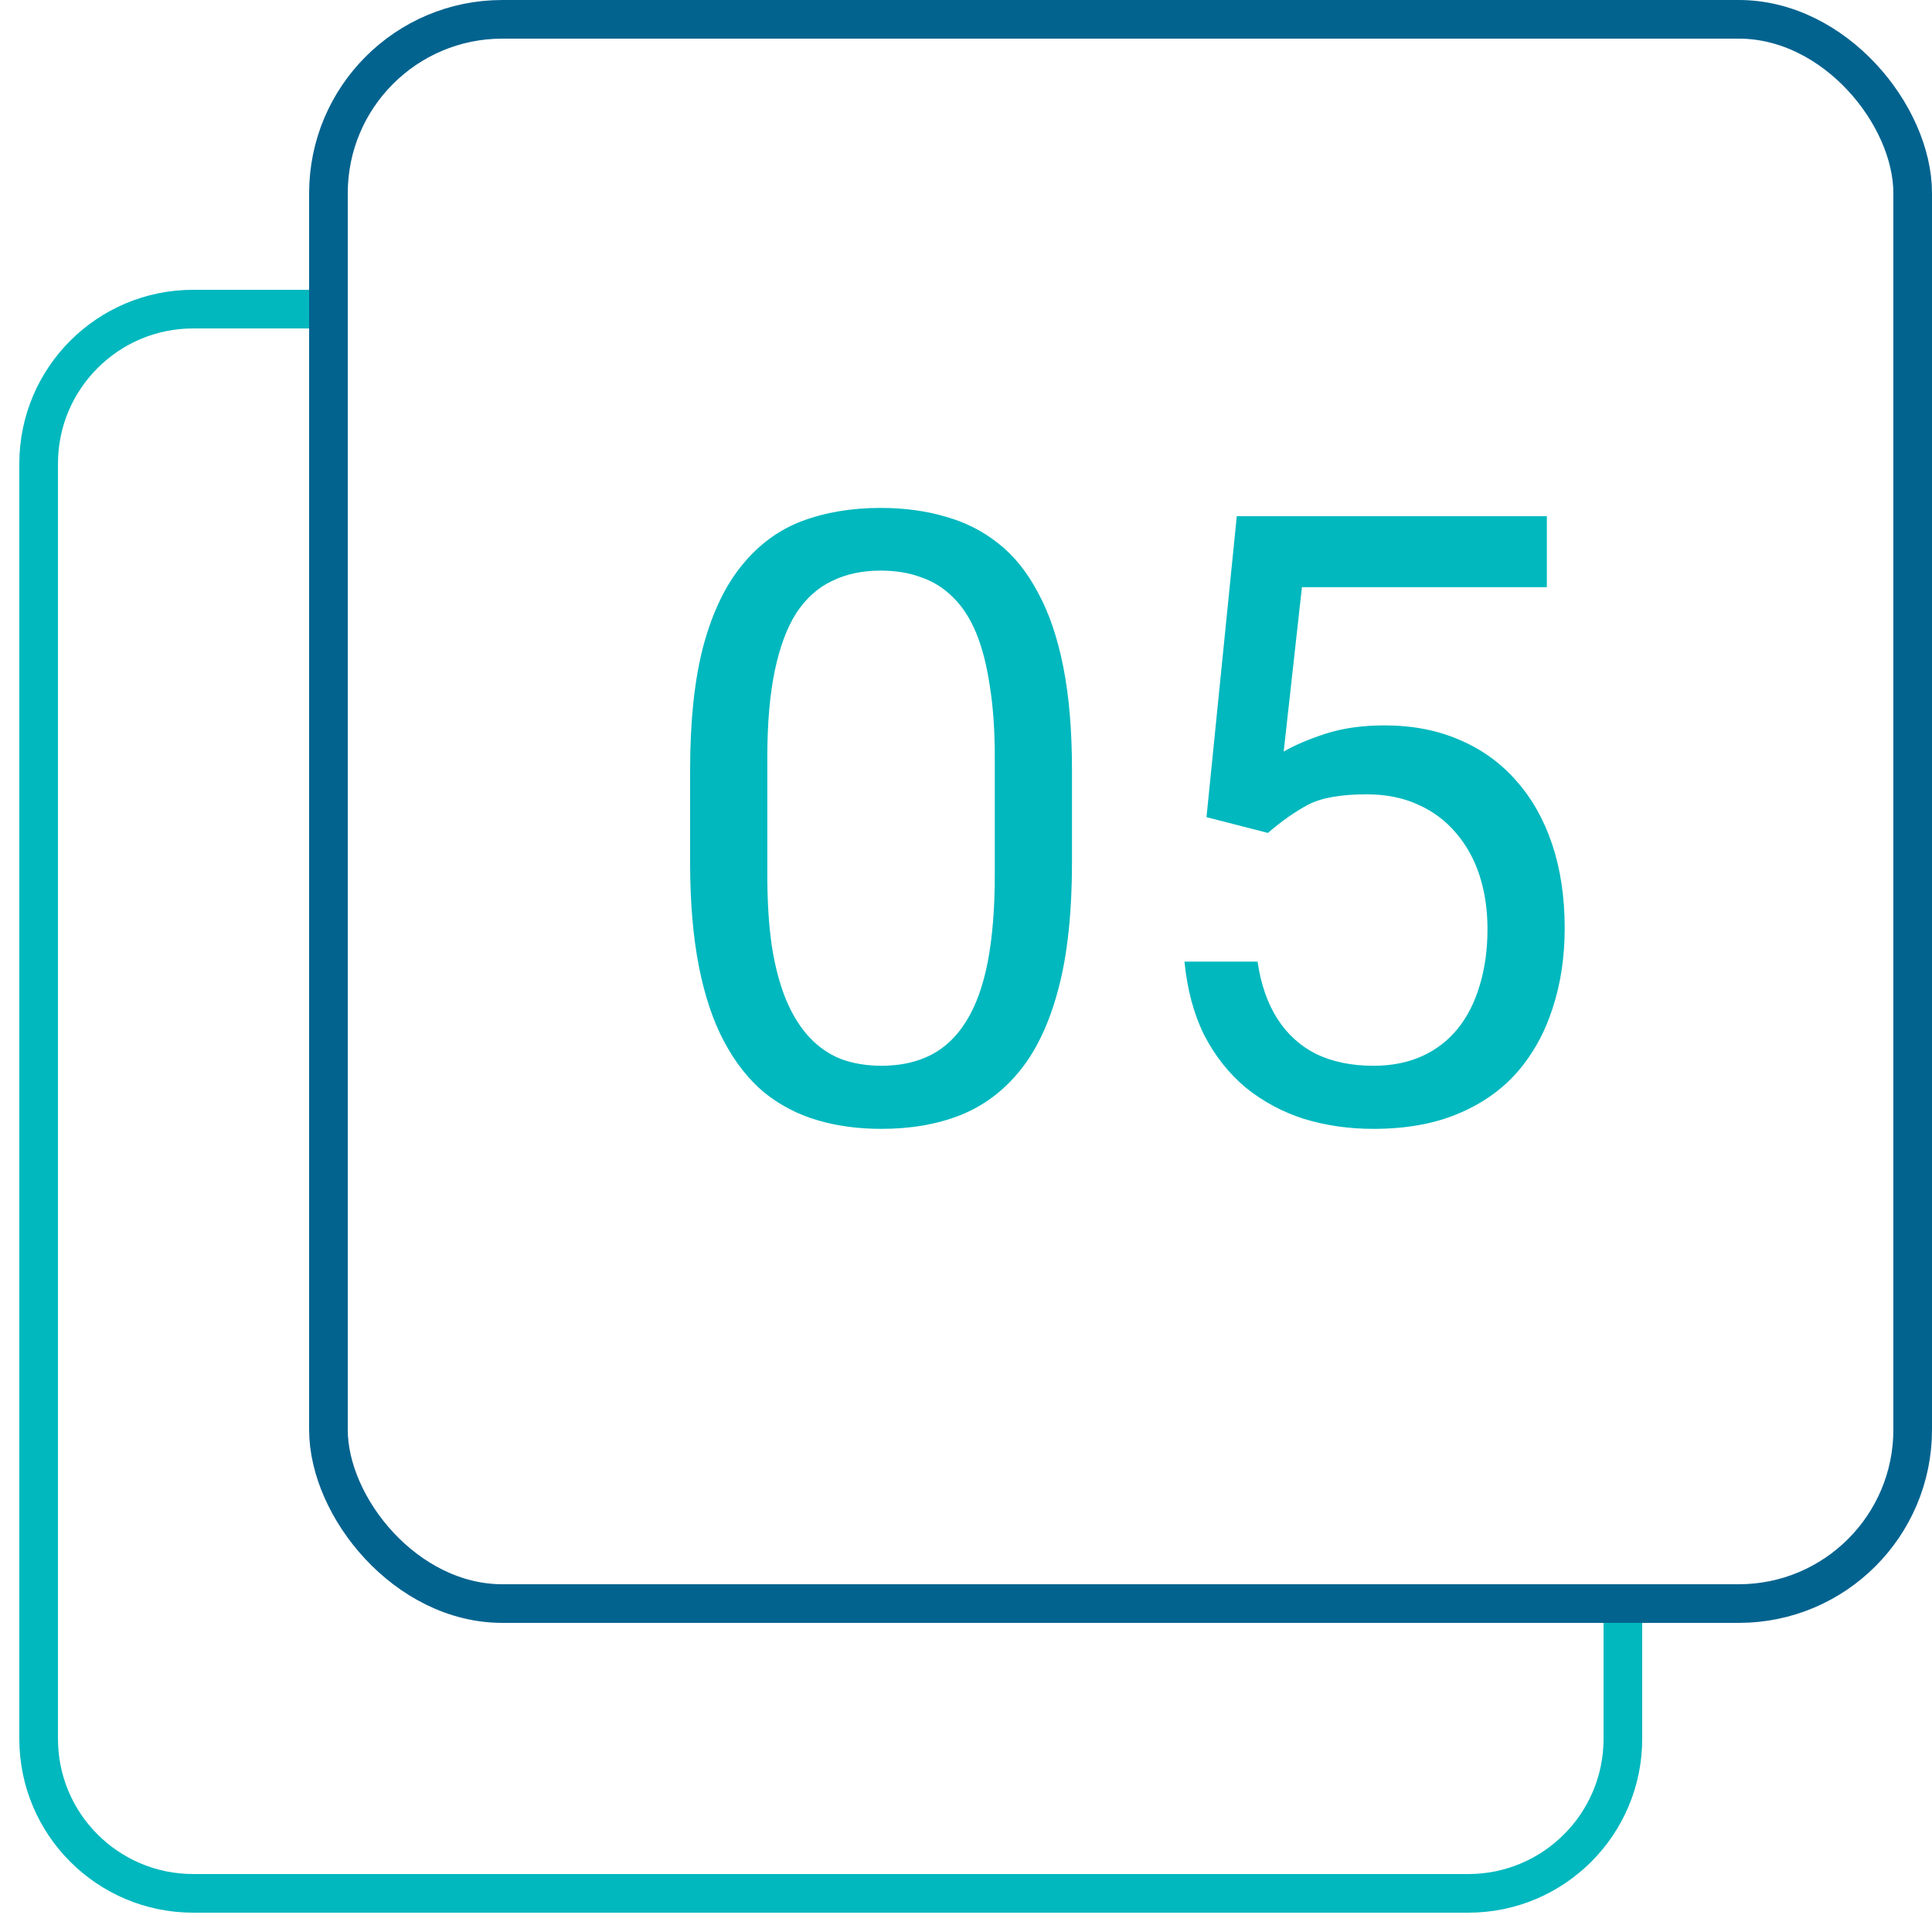 <svg width="50" height="50" viewBox="0 0 50 50" fill="none" xmlns="http://www.w3.org/2000/svg">
<path d="M8.105 8H5C2.791 8 1 9.791 1 12V45C1 47.209 2.791 49 5 49H38C40.209 49 42 47.209 42 45V41.702" stroke="#00B8BE"/>
<rect x="8.5" y="0.5" width="41" height="41" rx="4.5" stroke="#03638F"/>
<path d="M27.743 19.934V22.318C27.743 23.6 27.629 24.682 27.399 25.562C27.17 26.443 26.841 27.152 26.411 27.689C25.981 28.227 25.462 28.617 24.854 28.86C24.252 29.097 23.572 29.215 22.812 29.215C22.211 29.215 21.656 29.14 21.148 28.989C20.639 28.839 20.181 28.599 19.773 28.27C19.371 27.933 19.028 27.496 18.741 26.959C18.455 26.422 18.236 25.77 18.086 25.004C17.936 24.238 17.86 23.342 17.86 22.318V19.934C17.86 18.652 17.975 17.578 18.204 16.711C18.44 15.844 18.773 15.15 19.203 14.627C19.633 14.097 20.148 13.717 20.75 13.488C21.359 13.259 22.039 13.145 22.791 13.145C23.4 13.145 23.958 13.22 24.467 13.37C24.982 13.513 25.441 13.746 25.842 14.068C26.243 14.383 26.583 14.806 26.862 15.336C27.149 15.859 27.367 16.5 27.518 17.259C27.668 18.018 27.743 18.91 27.743 19.934ZM25.745 22.641V19.601C25.745 18.899 25.702 18.283 25.616 17.753C25.537 17.216 25.419 16.758 25.262 16.378C25.104 15.998 24.904 15.69 24.66 15.454C24.424 15.218 24.148 15.046 23.833 14.938C23.525 14.824 23.178 14.767 22.791 14.767C22.318 14.767 21.899 14.856 21.534 15.035C21.169 15.207 20.861 15.483 20.61 15.862C20.367 16.242 20.181 16.74 20.052 17.355C19.923 17.971 19.858 18.72 19.858 19.601V22.641C19.858 23.342 19.898 23.962 19.977 24.499C20.062 25.036 20.188 25.502 20.352 25.895C20.517 26.282 20.718 26.601 20.954 26.852C21.19 27.102 21.463 27.288 21.77 27.41C22.086 27.525 22.433 27.582 22.812 27.582C23.299 27.582 23.726 27.489 24.091 27.303C24.456 27.116 24.76 26.826 25.004 26.433C25.255 26.032 25.441 25.52 25.562 24.896C25.684 24.266 25.745 23.514 25.745 22.641ZM32.813 21.556L31.224 21.148L32.008 13.359H40.032V15.196H33.694L33.222 19.45C33.508 19.285 33.87 19.131 34.307 18.988C34.751 18.845 35.259 18.773 35.832 18.773C36.555 18.773 37.203 18.899 37.776 19.149C38.349 19.393 38.836 19.744 39.237 20.202C39.645 20.66 39.957 21.212 40.172 21.856C40.387 22.501 40.494 23.221 40.494 24.016C40.494 24.768 40.39 25.459 40.183 26.089C39.982 26.719 39.678 27.27 39.27 27.743C38.861 28.209 38.346 28.57 37.723 28.828C37.107 29.086 36.38 29.215 35.542 29.215C34.912 29.215 34.314 29.129 33.748 28.957C33.19 28.778 32.688 28.509 32.244 28.151C31.807 27.786 31.449 27.335 31.17 26.798C30.898 26.254 30.726 25.616 30.654 24.886H32.545C32.631 25.473 32.803 25.967 33.06 26.368C33.318 26.769 33.655 27.074 34.07 27.281C34.493 27.482 34.983 27.582 35.542 27.582C36.015 27.582 36.434 27.5 36.799 27.335C37.164 27.17 37.472 26.934 37.723 26.626C37.973 26.318 38.163 25.946 38.292 25.509C38.428 25.072 38.496 24.581 38.496 24.037C38.496 23.543 38.428 23.085 38.292 22.662C38.156 22.24 37.952 21.871 37.68 21.556C37.415 21.241 37.089 20.997 36.702 20.825C36.315 20.646 35.871 20.557 35.37 20.557C34.704 20.557 34.199 20.646 33.855 20.825C33.519 21.004 33.172 21.248 32.813 21.556Z" fill="#00B8BE"/>
</svg>
